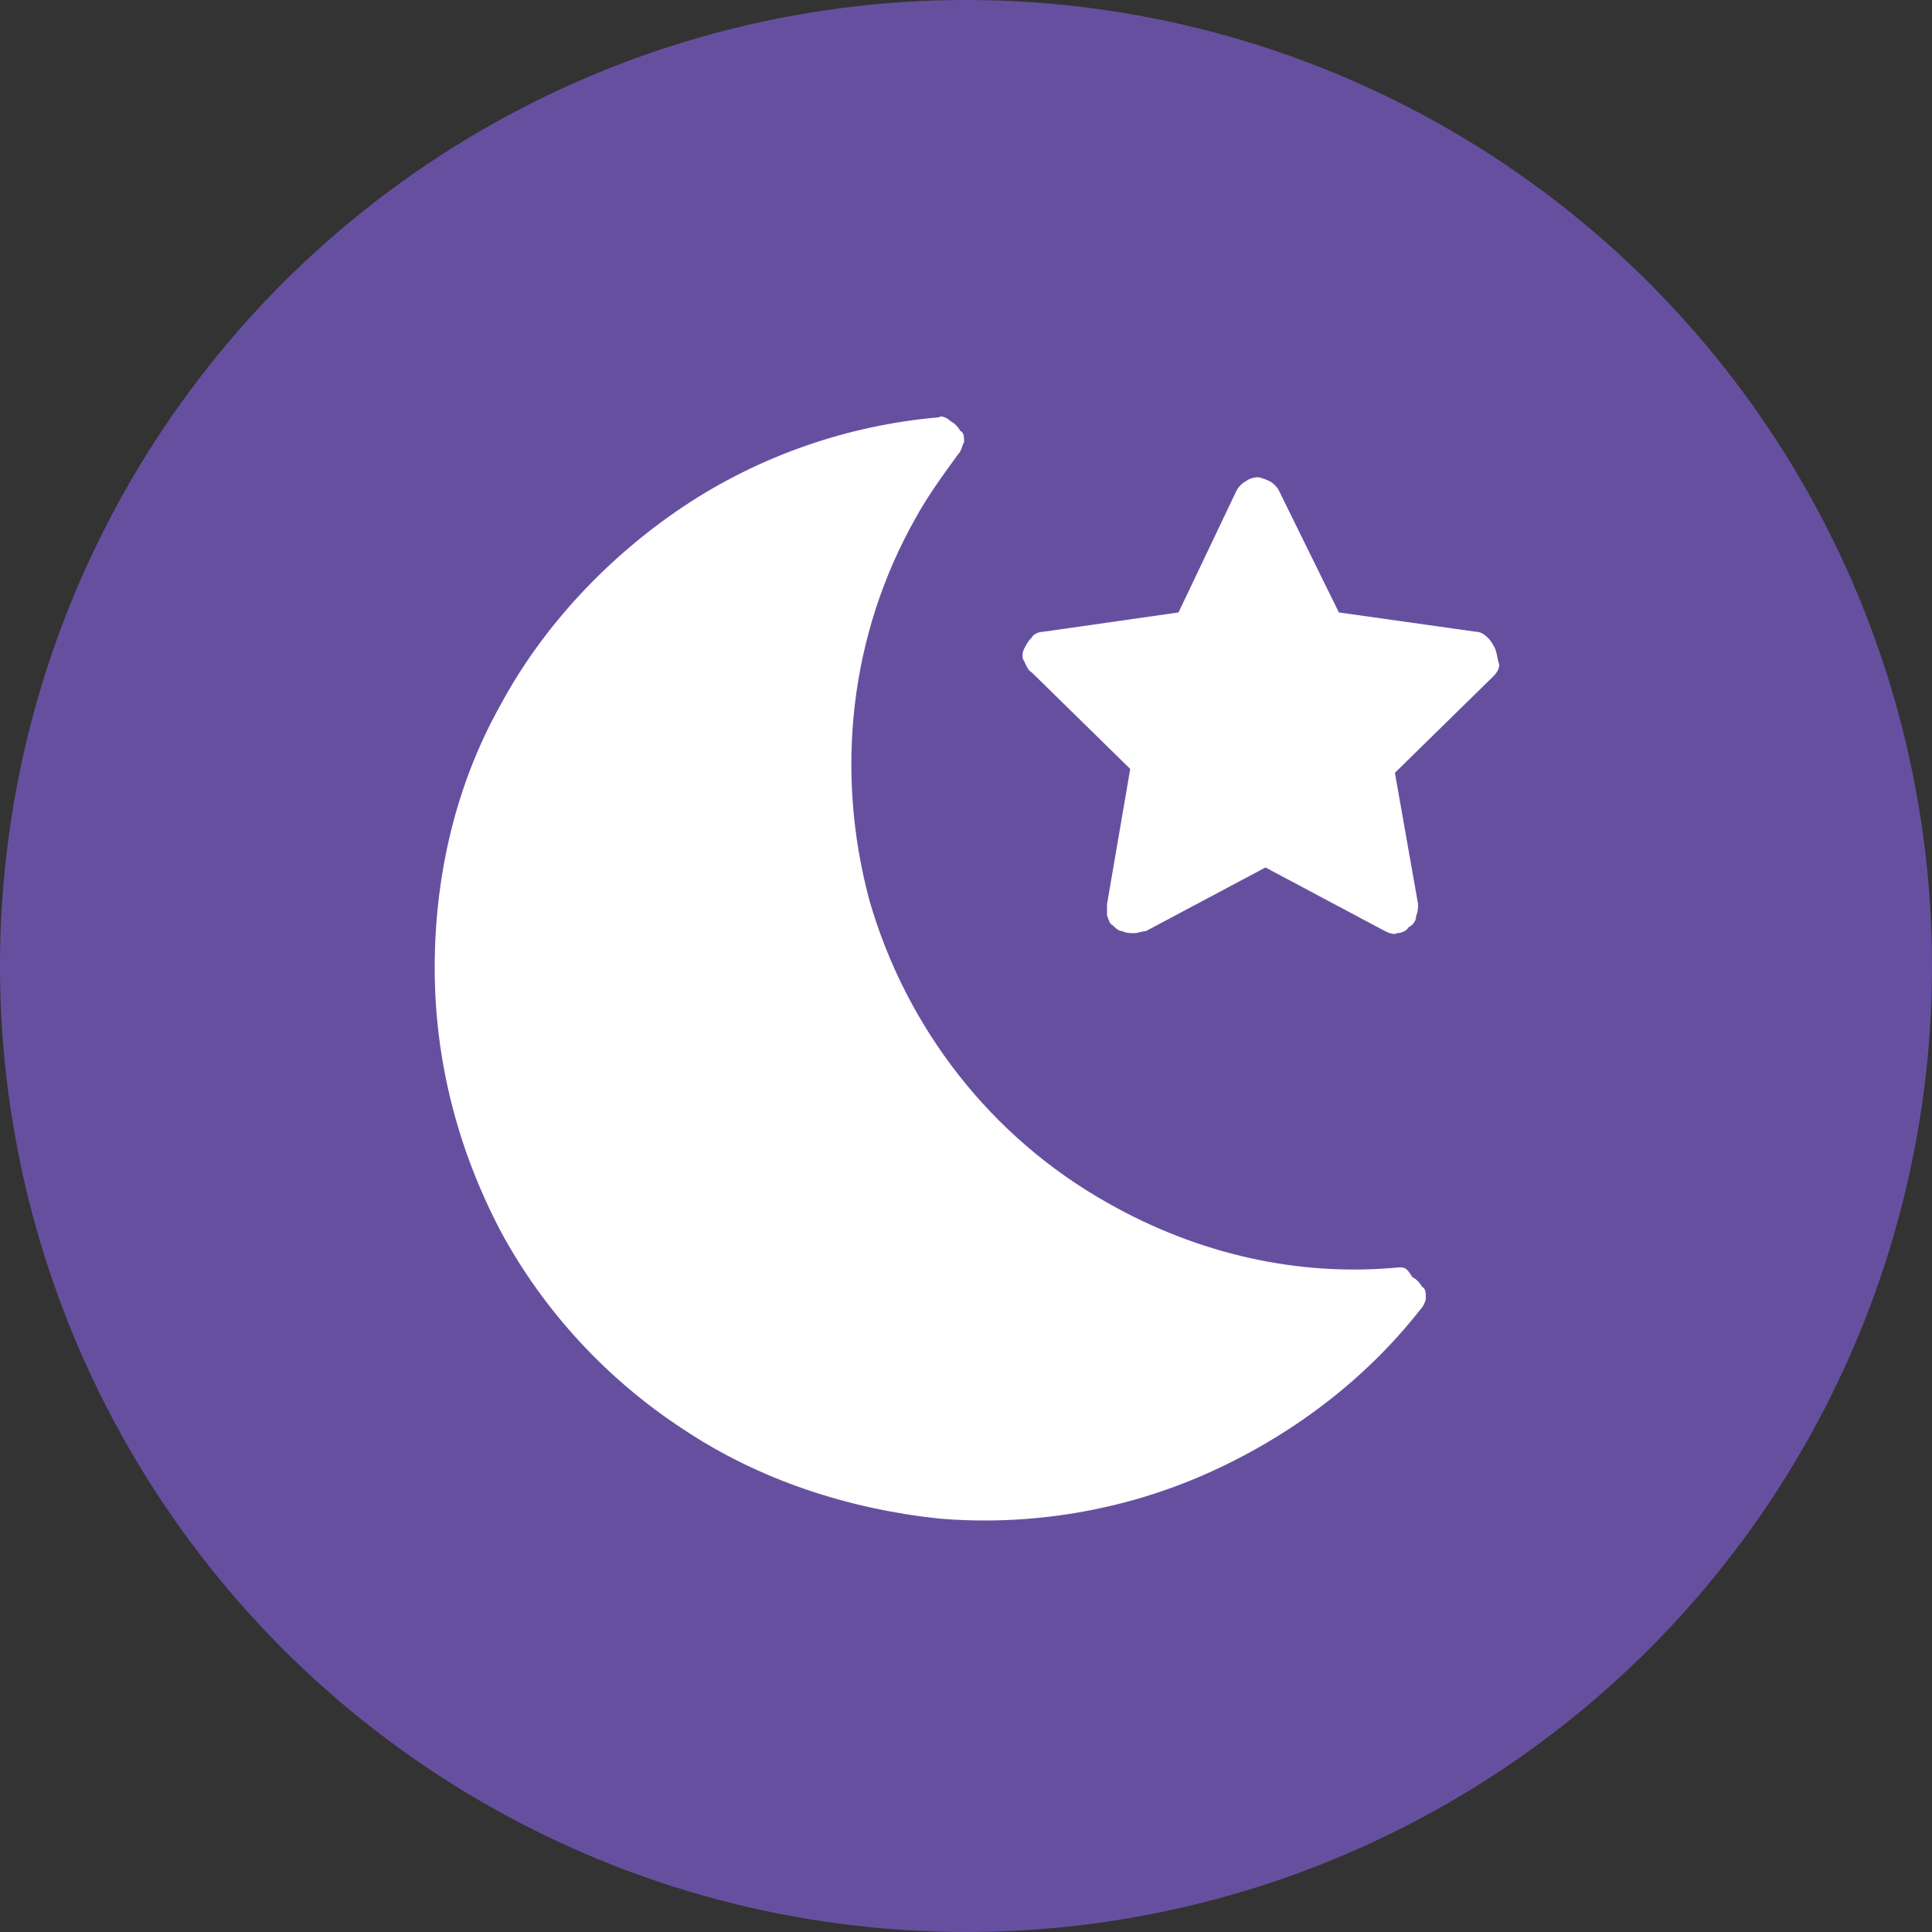<?xml version="1.0" encoding="utf-8"?>
<!-- Generator: Adobe Illustrator 28.0.0, SVG Export Plug-In . SVG Version: 6.00 Build 0)  -->
<svg version="1.1" id="Layer_1" xmlns="http://www.w3.org/2000/svg" xmlns:xlink="http://www.w3.org/1999/xlink" x="0px" y="0px"
	 viewBox="0 0 100 100" style="enable-background:new 0 0 100 100;" xml:space="preserve">
<rect x="0" y="0" width="100" height="100" fill="#333333" stroke="none"/>
<style type="text/css">
	.st0{fill:#674FA0;}
	.st1{fill:#FFFFFF;}
</style>
<circle class="st0" cx="50" cy="50" r="50"/>
<g>
	<path class="st1" d="M72.4,65.6c-5.2,0.5-10.4-0.7-15-3.3c-6.1-3.4-10.5-9.1-12.4-15.7c-1.8-6.7-1-13.8,2.4-19.8
		c0.6-1.1,1.4-2.2,2.2-3.3c0.2-0.2,0.2-0.5,0.3-0.6c0-0.3,0-0.5-0.2-0.6c-0.1-0.2-0.3-0.4-0.5-0.5c-0.2-0.2-0.5-0.3-0.6-0.2
		c-4.7,0.4-9.3,2-13.2,4.6s-7.3,6.2-9.5,10.3c-2.3,4.1-3.4,8.8-3.4,13.6c0,4.8,1.2,9.4,3.4,13.6c2.2,4.1,5.5,7.7,9.5,10.3
		c3.9,2.6,8.5,4.1,13.2,4.6c4.7,0.4,9.5-0.4,13.8-2.3s8.2-4.8,11.1-8.5c0.2-0.2,0.3-0.5,0.3-0.6c0-0.3,0-0.5-0.2-0.6
		c-0.1-0.2-0.3-0.4-0.5-0.5C72.8,65.6,72.7,65.6,72.4,65.6z"/>
	<path class="st1" d="M77.4,33.6c-0.1-0.2-0.2-0.4-0.4-0.6c-0.2-0.2-0.4-0.3-0.6-0.3l-7.1-1l-3.1-6.3c-0.1-0.2-0.3-0.4-0.5-0.5
		c-0.2-0.1-0.5-0.2-0.6-0.2c-0.2,0-0.5,0.1-0.6,0.2c-0.2,0.1-0.4,0.3-0.5,0.5l-3,6.3l-7,1c-0.2,0-0.5,0.1-0.6,0.3
		c-0.2,0.2-0.3,0.4-0.4,0.6c-0.1,0.2-0.1,0.5,0,0.6c0.1,0.2,0.2,0.5,0.4,0.6l5.1,5l-1.2,7c0,0.2,0,0.4,0,0.6
		c0.1,0.2,0.1,0.4,0.3,0.5c0.1,0.1,0.3,0.3,0.5,0.3c0.2,0.1,0.4,0.1,0.6,0.1c0.2,0,0.4-0.1,0.6-0.1l6.2-3.3l6.2,3.3
		c0.2,0.1,0.5,0.2,0.6,0.1c0.2,0,0.5-0.1,0.6-0.3c0.2-0.1,0.4-0.3,0.4-0.6c0.1-0.2,0.1-0.5,0.1-0.6l-1.2-6.8l5.1-5
		c0.2-0.2,0.3-0.4,0.3-0.6C77.5,34.1,77.5,33.9,77.4,33.6L77.4,33.6z"/>
</g>
</svg>
